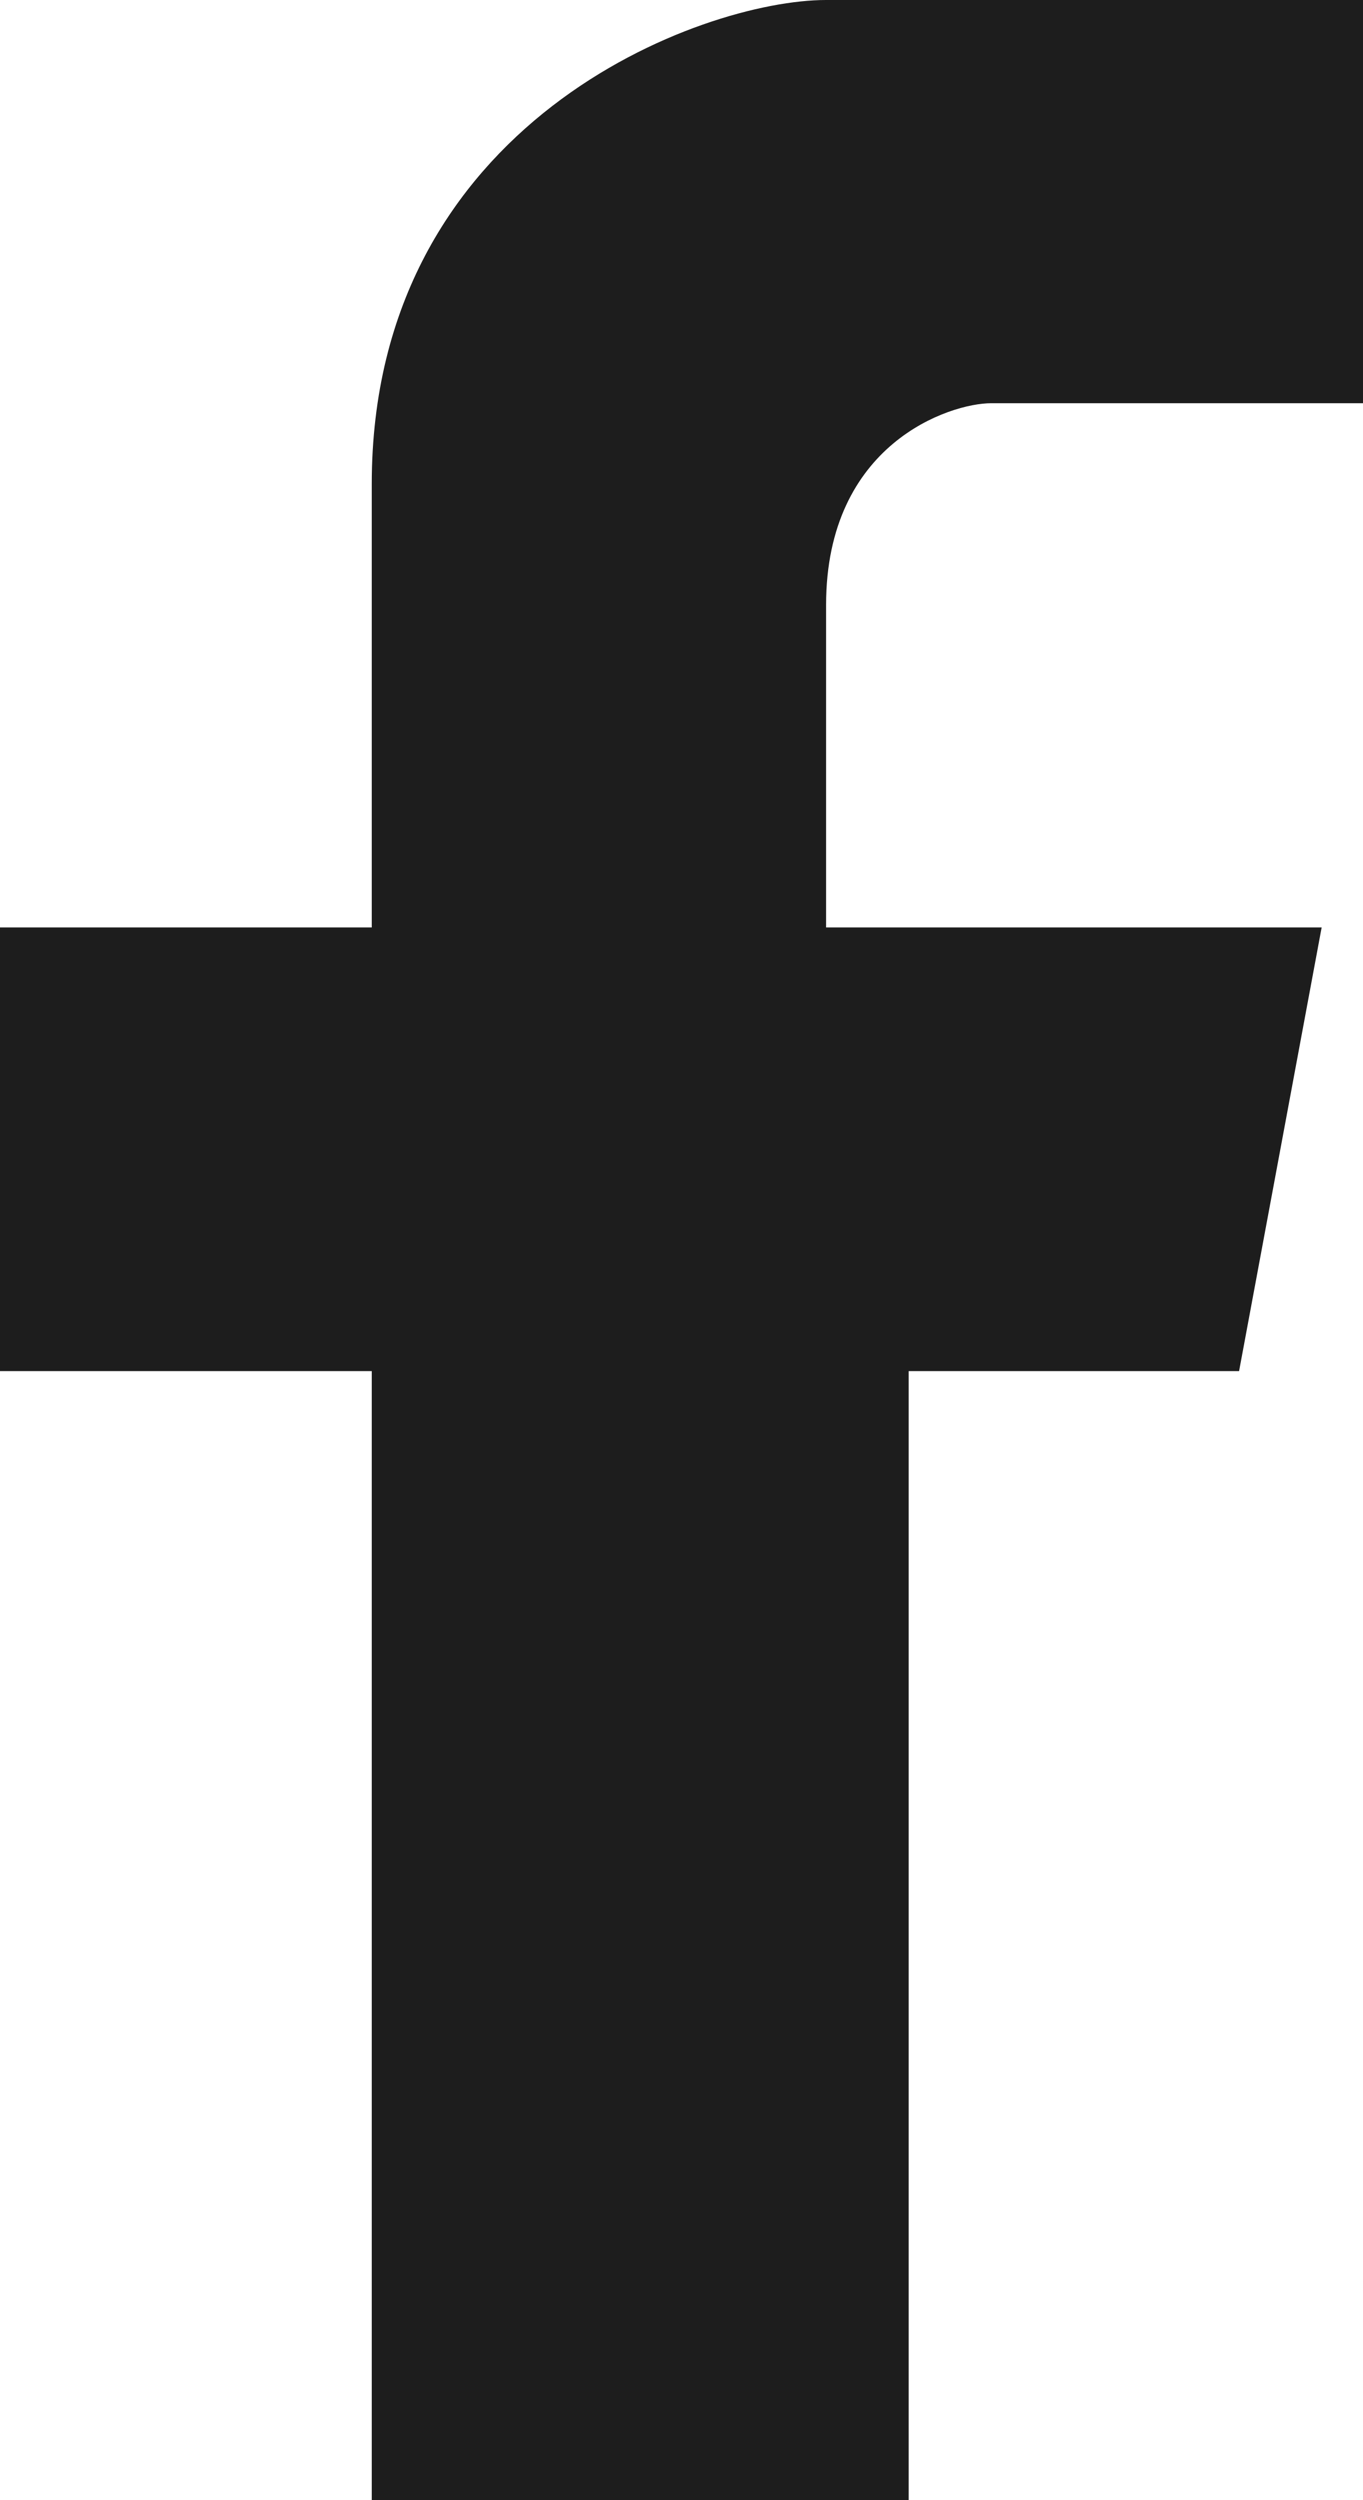 <svg width="12" height="22" viewBox="0 0 12 22" fill="none" xmlns="http://www.w3.org/2000/svg">
<path d="M8 22H3.273V12.065H0V8.161H3.273V4.258C3.273 1.065 6.182 0 7.273 0H12V3.548H8.727C8.364 3.548 7.273 3.903 7.273 5.323V8.161H11.636L10.909 12.065H8V22Z" fill="#1D1D1D"/>
</svg>
